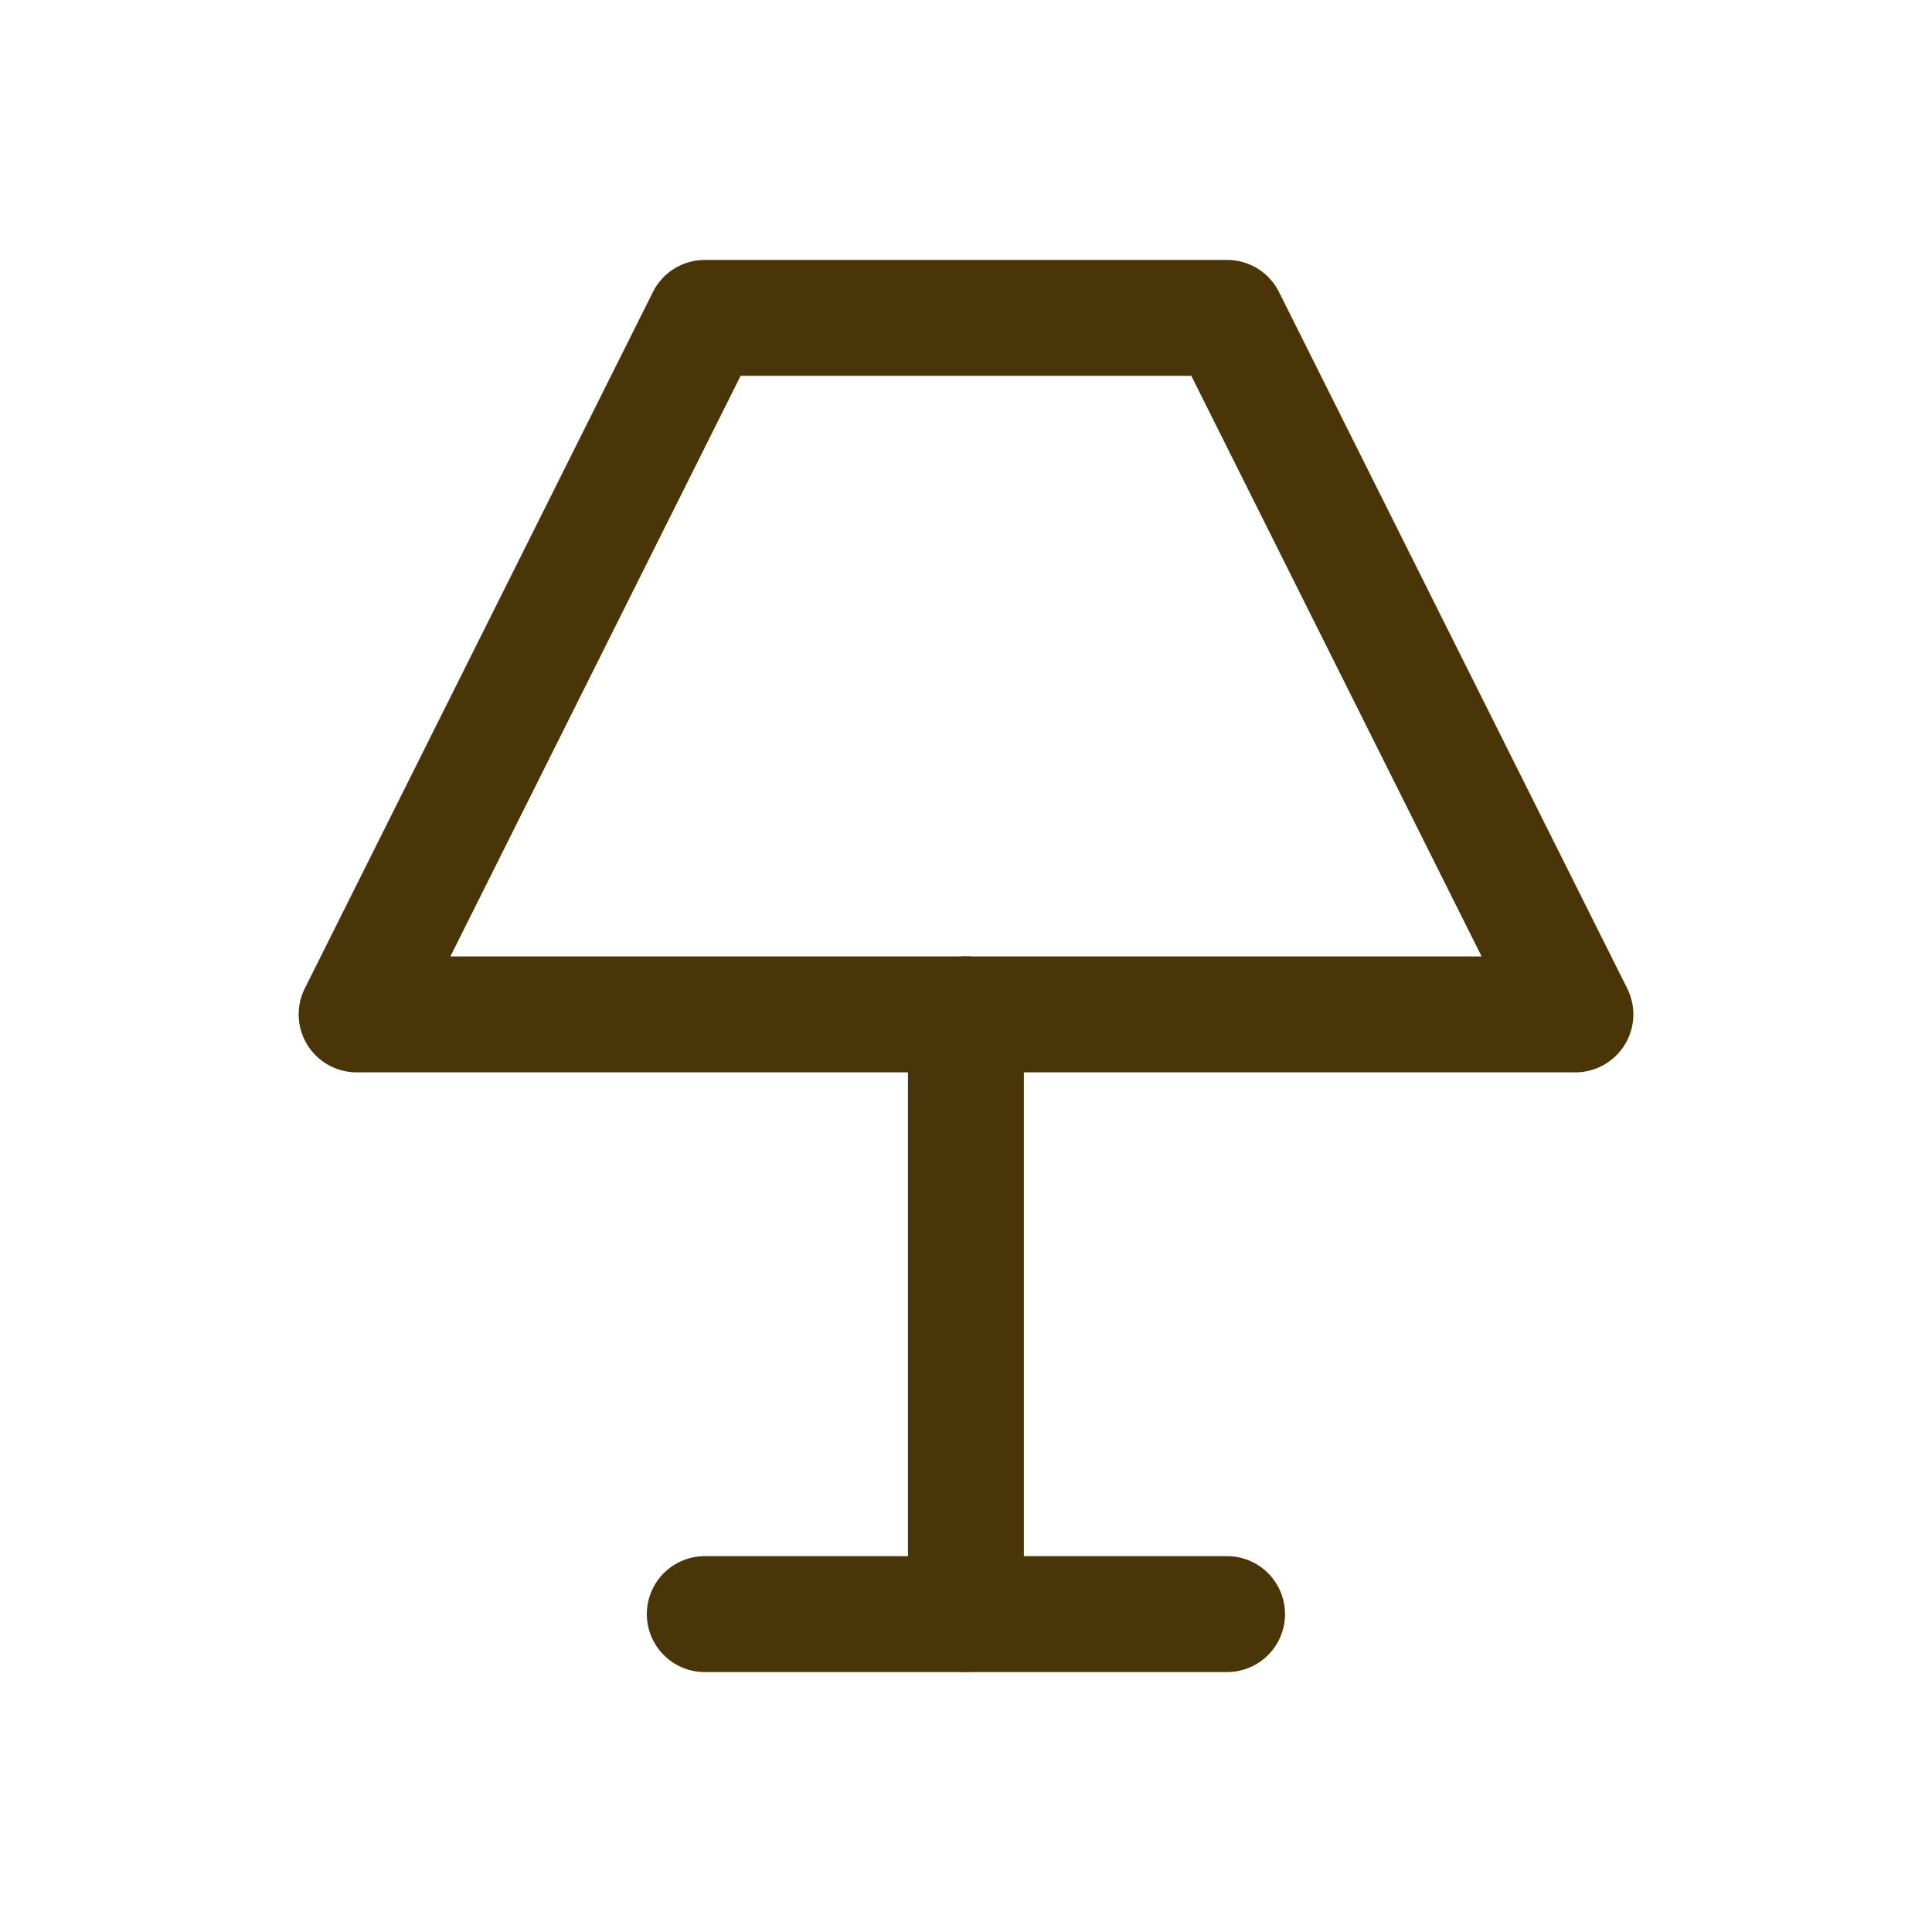 <svg width="24" height="24" viewBox="0 0 24 24" fill="none" xmlns="http://www.w3.org/2000/svg">
<g clip-path="url(#clip0_2048_24287)">
<path d="M8.755 20.051H15.243" stroke="#4A3509" stroke-width="1.44" stroke-linecap="round" stroke-linejoin="round"/>
<path d="M11.999 20.051L11.999 12.6" stroke="#4A3509" stroke-width="1.44" stroke-linecap="round" stroke-linejoin="round"/>
<path d="M4.43 12.601H19.57L15.244 3.949H8.755L4.43 12.601Z" stroke="#4A3509" stroke-width="1.44" stroke-linecap="round" stroke-linejoin="round"/>
</g>
<defs>
<clipPath id="clip0_2048_24287">
<rect width="24" height="24" fill="white"/>
</clipPath>
</defs>
</svg>
